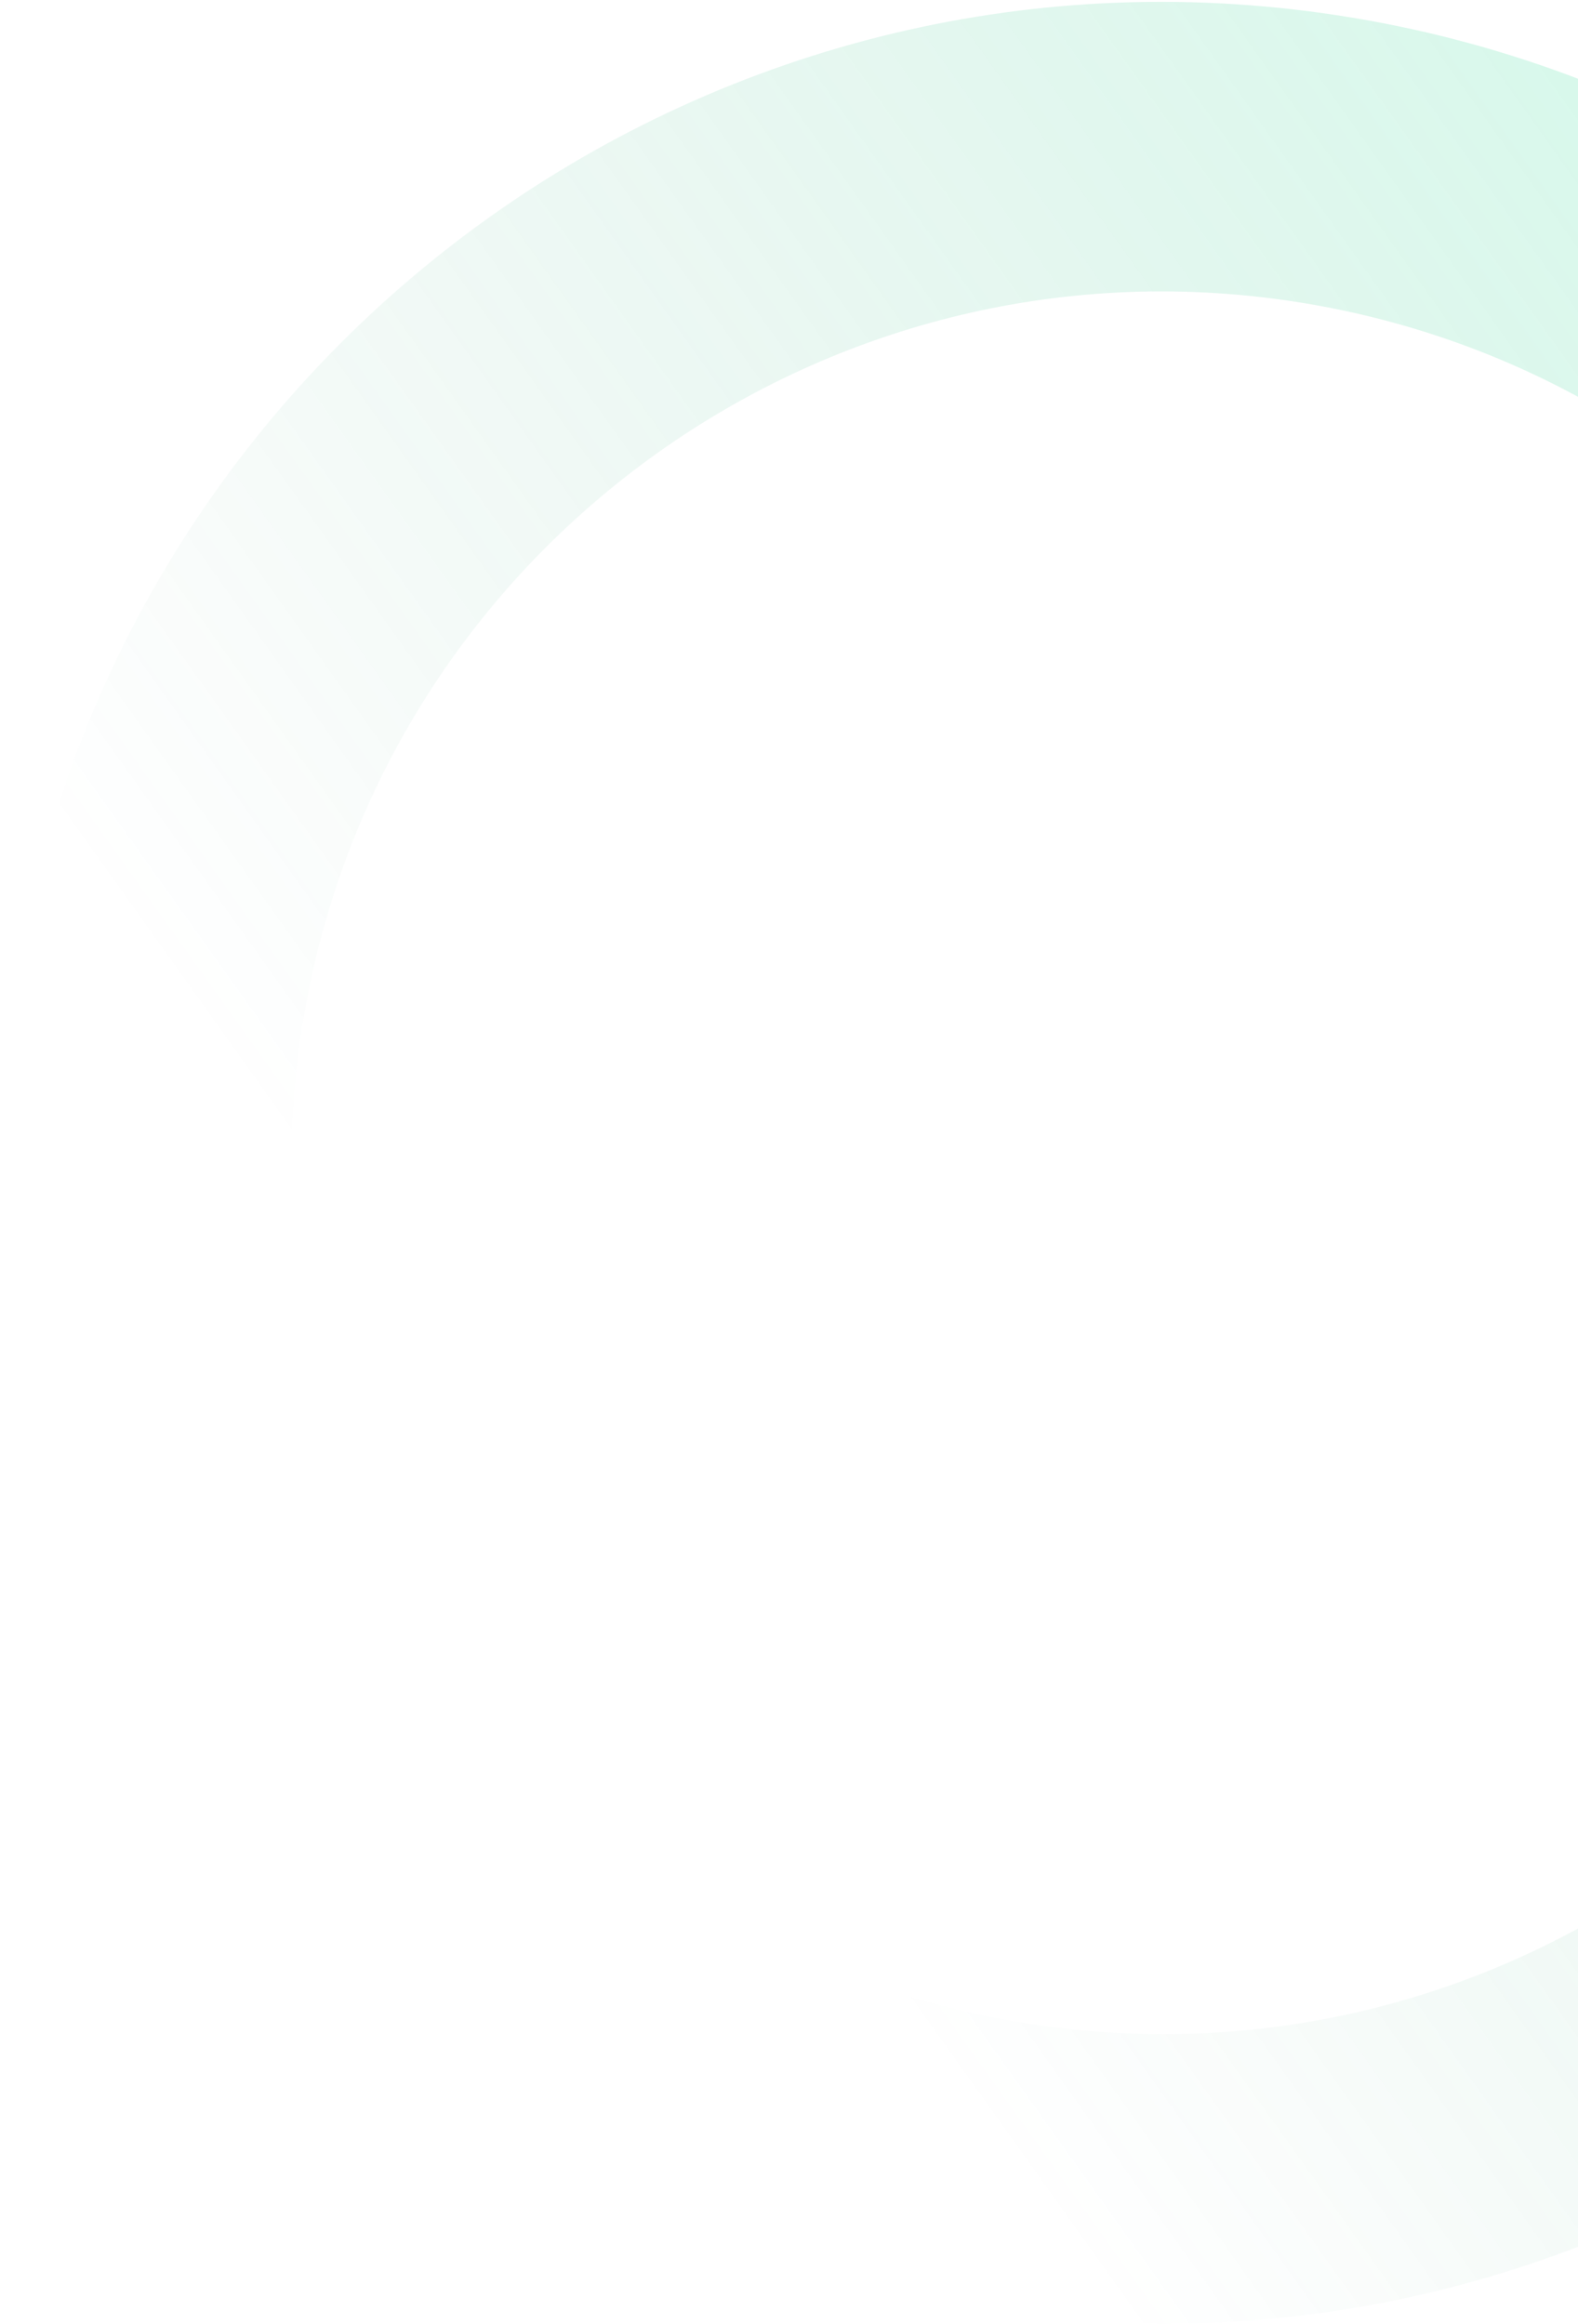 <svg width="273" height="402" viewBox="0 0 273 402" fill="none" xmlns="http://www.w3.org/2000/svg">
<path d="M168.021 399.141C58.656 380.862 -15.183 277.386 3.096 168.022C21.376 58.658 124.851 -15.181 234.215 3.098C343.579 21.377 417.418 124.852 399.139 234.217C380.86 343.581 277.385 417.42 168.021 399.141ZM225.96 52.49C143.874 38.77 66.208 94.192 52.489 176.278C38.769 258.363 94.19 336.029 176.276 349.749C258.362 363.468 336.027 308.047 349.747 225.961C363.467 143.876 308.045 66.21 225.96 52.49Z" fill="url(#paint0_linear_20042_5847)" fill-opacity="0.2"/>
<defs>
<linearGradient id="paint0_linear_20042_5847" x1="102.22" y1="273.327" x2="368.73" y2="83.148" gradientUnits="userSpaceOnUse">
<stop stop-color="#168156" stop-opacity="0"/>
<stop offset="1" stop-color="#26E497"/>
</linearGradient>
</defs>
</svg>
